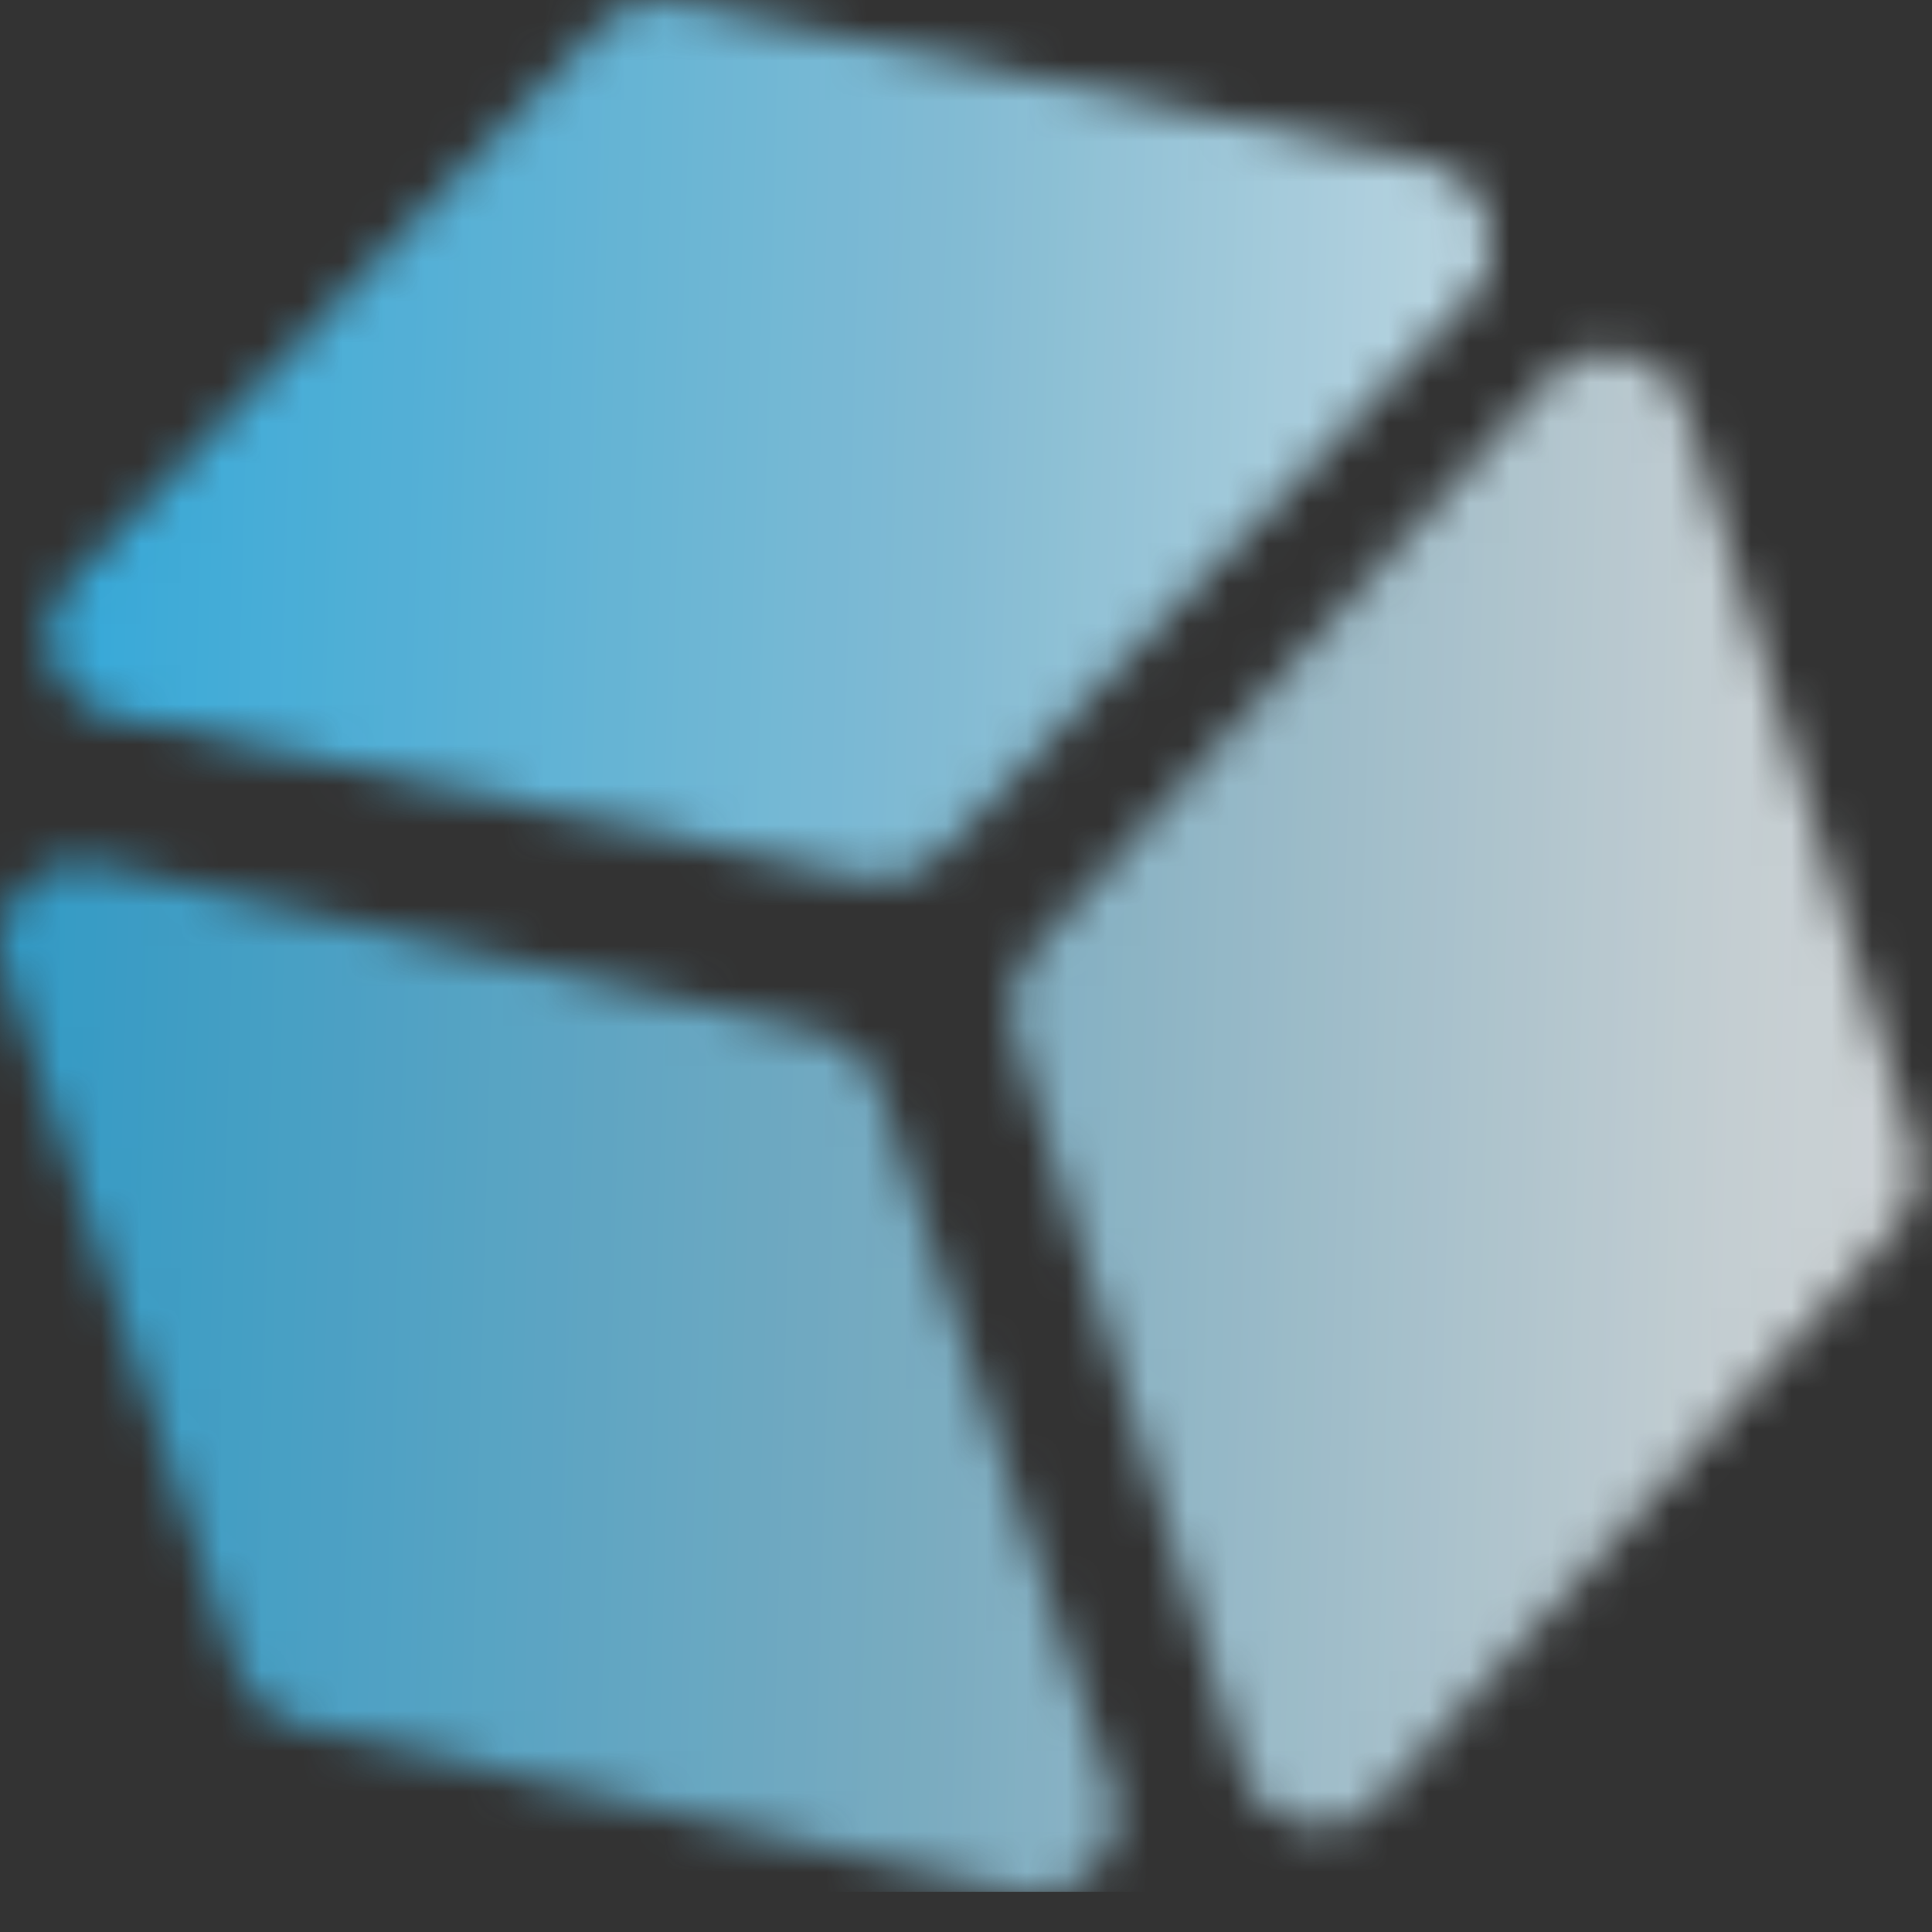<svg width="48" height="48" viewBox="0 0 48 48" fill="none" xmlns="http://www.w3.org/2000/svg">
  <rect x="0" y="0" width="48" height="48" fill="#333333" stroke="none"/>
  <mask id="mask0_204_2838" style="mask-type:alpha" maskUnits="userSpaceOnUse" x="0" y="0"
    width="48" height="48">
    <path
      d="M14.936 0.62C15.417 0.116 16.125 -0.102 16.806 0.045L35.483 4.08C37.009 4.41 37.586 6.284 36.508 7.415L23.325 21.246C22.844 21.75 22.136 21.968 21.455 21.821L2.778 17.786C1.251 17.456 0.675 15.582 1.753 14.452L14.936 0.62Z"
      fill="white" fill-opacity="0.9" />
    <path
      d="M0.104 24.051C-0.387 22.568 0.935 21.119 2.456 21.474L20.389 25.649C21.067 25.807 21.615 26.306 21.834 26.967L27.631 44.444C28.123 45.926 26.801 47.375 25.279 47.021L7.346 42.846C6.668 42.688 6.121 42.188 5.901 41.528L0.104 24.051Z"
      fill="white" fill-opacity="0.8" />
    <path
      d="M25.173 25.612C24.965 24.939 25.127 24.206 25.599 23.682L38.481 9.393C39.52 8.241 41.419 8.659 41.877 10.142L47.562 28.521C47.77 29.195 47.609 29.928 47.137 30.451L34.254 44.74C33.215 45.893 31.317 45.474 30.858 43.992L25.173 25.612Z"
      fill="white" fill-opacity="0.8" />
  </mask>
  <g mask="url(#mask0_204_2838)">
    <path d="M48 0H0V47H48V0Z" fill="url(#paint0_linear_204_2838)" />
  </g>
  <defs>
    <linearGradient id="paint0_linear_204_2838" x1="-5.5" y1="22.09" x2="52.995" y2="23.686"
      gradientUnits="userSpaceOnUse">
      <stop stop-color="#1CAFEC" />
      <stop offset="0.497" stop-color="#8CCAE4" />
      <stop offset="0.833" stop-color="#E9F5FA" />
      <stop offset="1" stop-color="white" />
    </linearGradient>
  </defs>
</svg>
  